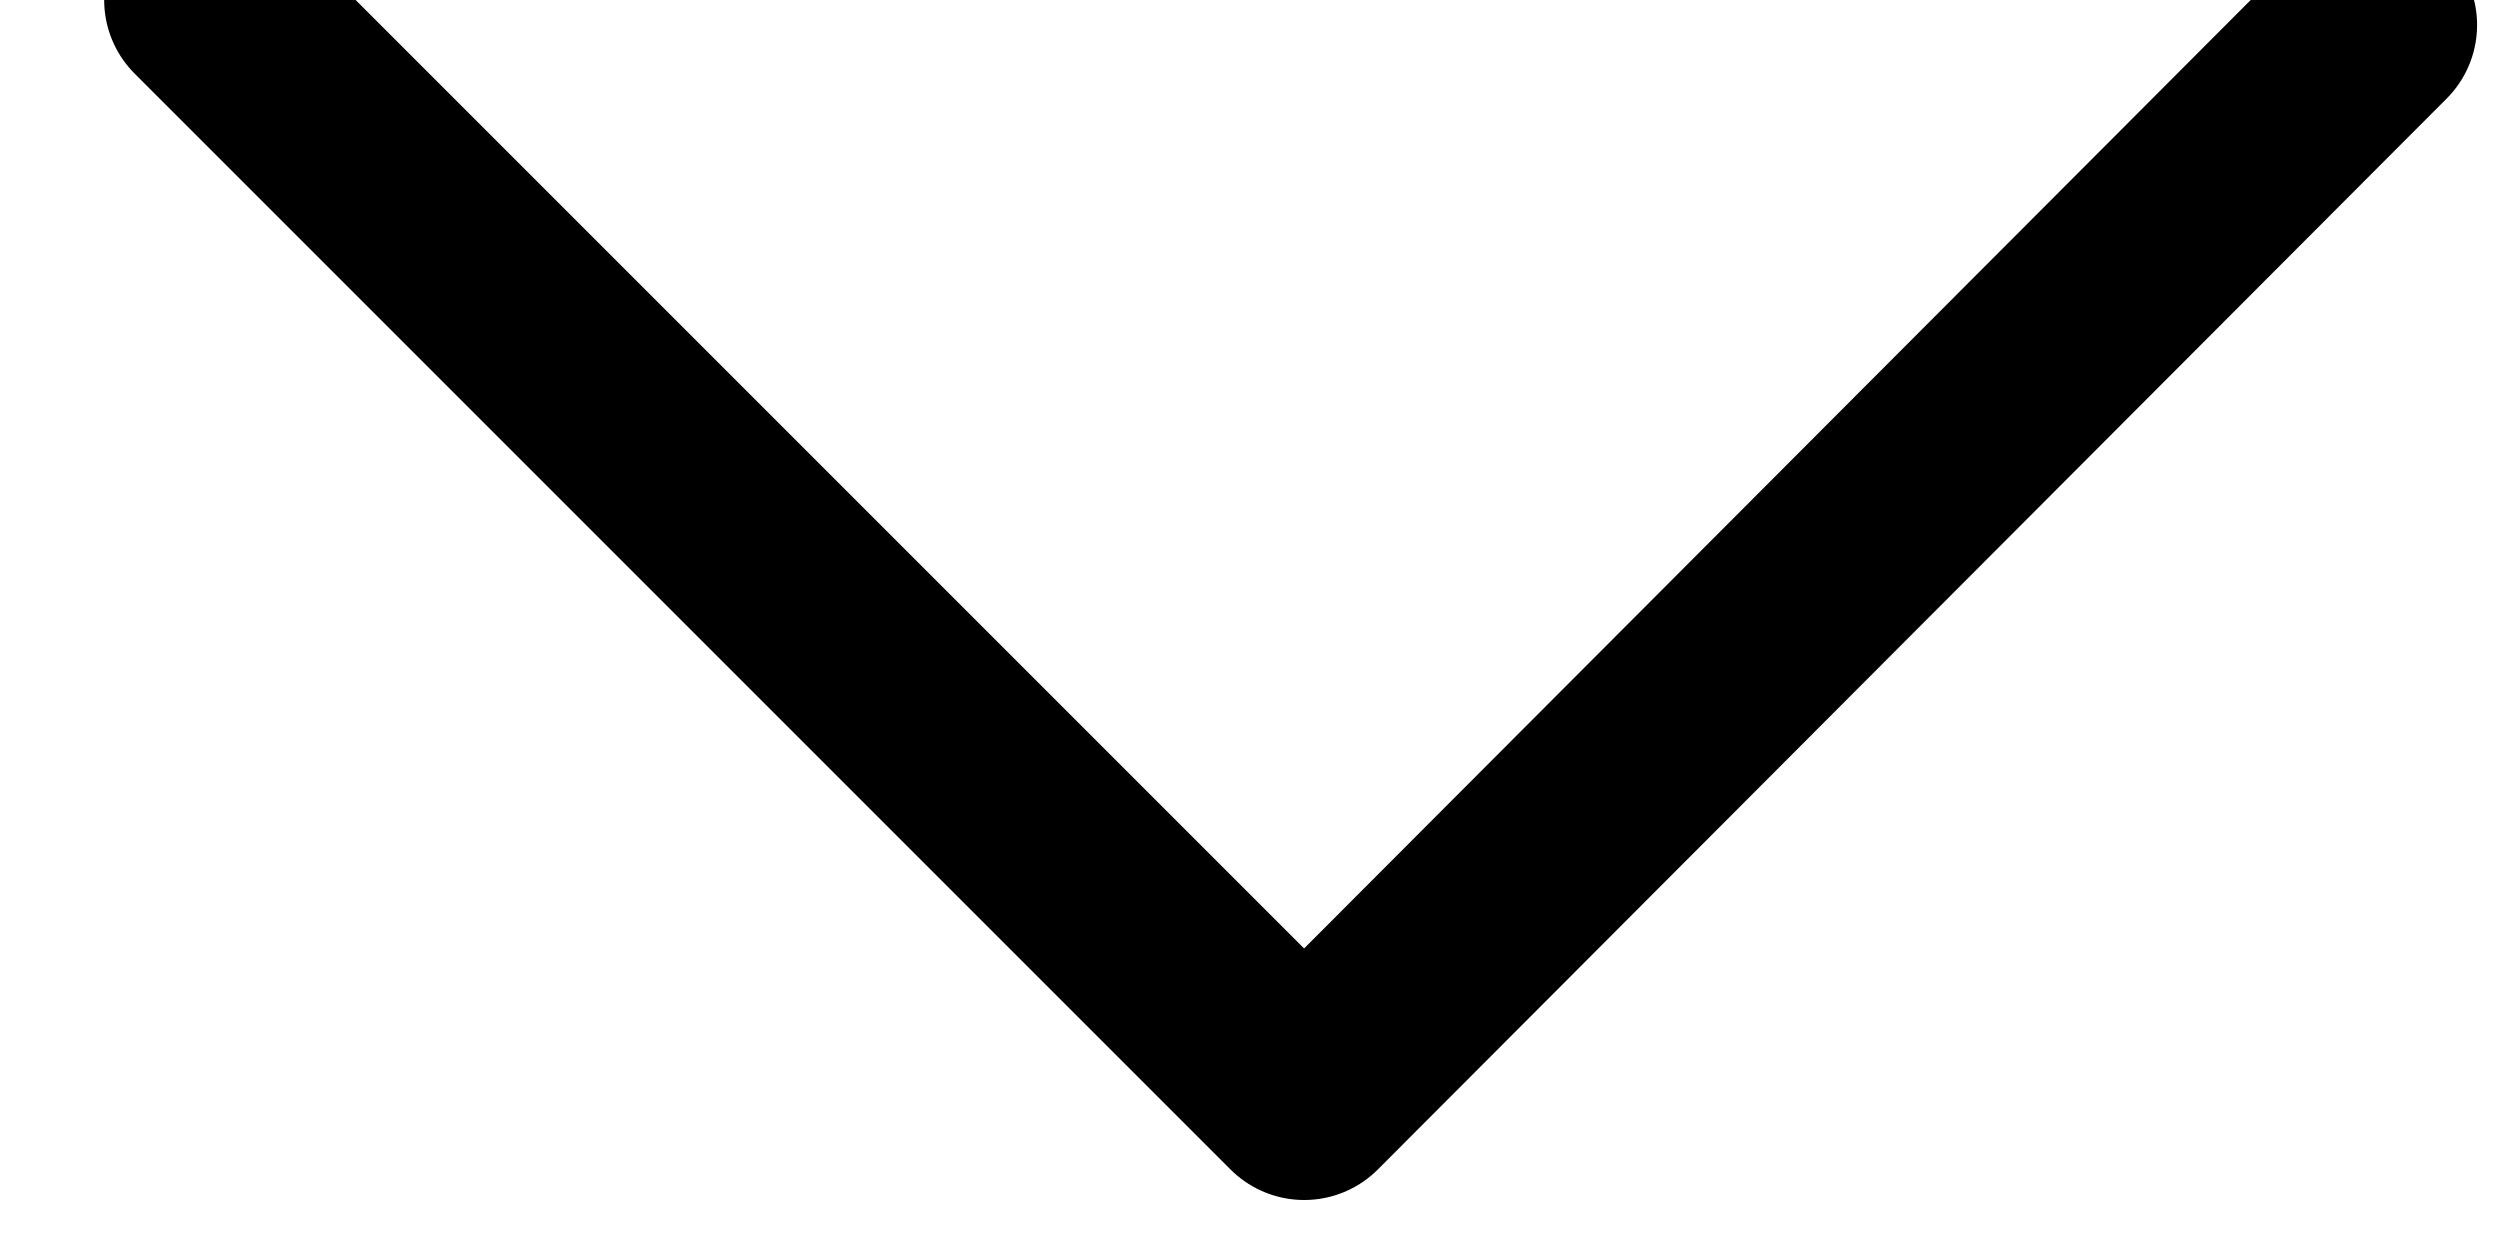 <?xml version="1.0" encoding="utf-8"?>
<!-- Generator: Avocode 2.6.0 - http://avocode.com -->
<svg height="6" width="12" xmlns:xlink="http://www.w3.org/1999/xlink" xmlns="http://www.w3.org/2000/svg" viewBox="0 0 12 6">
    <path stroke-linejoin="round" stroke-linecap="round" stroke-width="1" stroke="#000000" fill="none" fill-rule="evenodd" d="M 1 0 L 6.26 5.26 L 11.39 0.12" />
</svg>